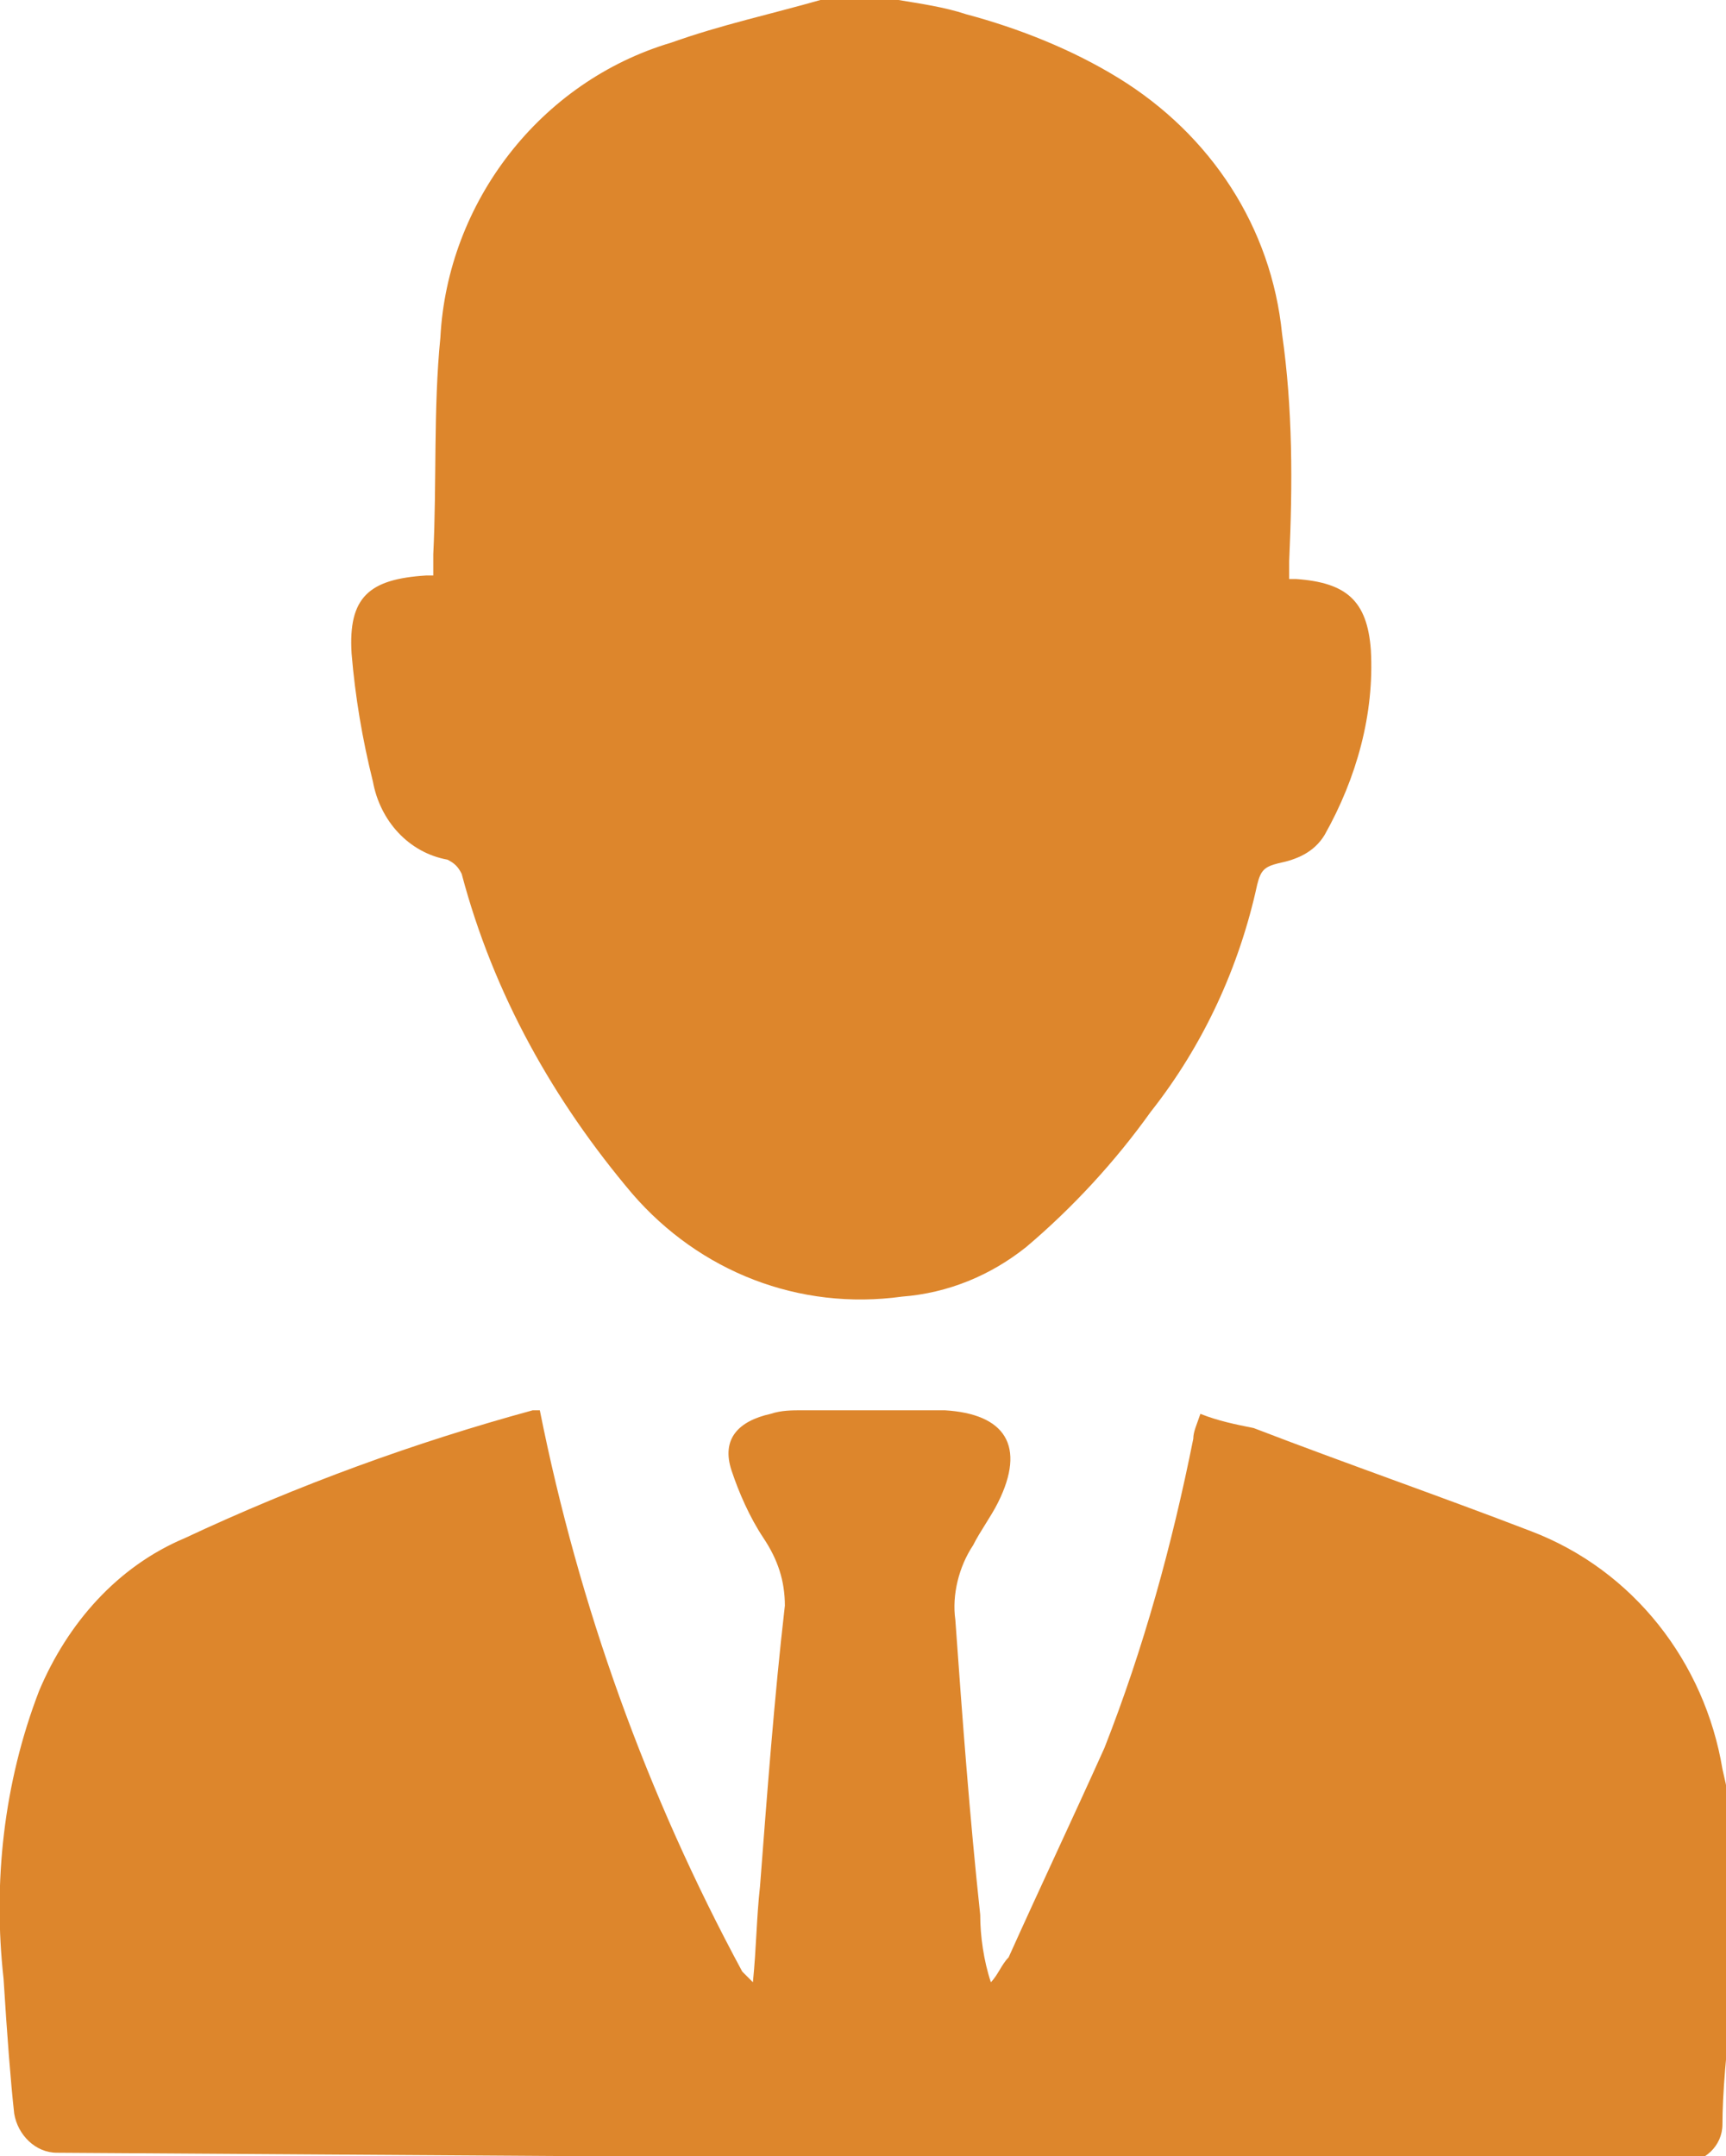 <?xml version="1.0" encoding="utf-8"?>
<!-- Generator: Adobe Illustrator 23.0.2, SVG Export Plug-In . SVG Version: 6.00 Build 0)  -->
<svg version="1.1" id="Layer_1" xmlns="http://www.w3.org/2000/svg" xmlns:xlink="http://www.w3.org/1999/xlink" x="0px" y="0px"
	 viewBox="0 0 48.6 60.7" style="enable-background:new 0 0 48.6 60.7;" xml:space="preserve">
<style type="text/css">
	.st0{fill:#DD862C;}
</style>
<g id="Group_247" transform="translate(0)">
	<path id="Path_341" class="st0" d="M1.6,60.6c-0.6,0-1.1-0.5-1.2-1.1c-0.1-0.9-0.2-2.2-0.3-3.8c-0.3-2.7,0-5.5,1-8.1
		c0.8-1.9,2.2-3.5,4.1-4.3c3.2-1.5,6.5-2.7,9.8-3.6c0.1,0,0.1,0,0.2,0c1.1,5.5,3,10.8,5.7,15.8c0.1,0.1,0.2,0.2,0.3,0.3
		c0.1-1,0.1-1.8,0.2-2.7c0.2-2.6,0.4-5.3,0.7-7.9c0-0.7-0.2-1.3-0.6-1.9c-0.4-0.6-0.7-1.3-0.9-1.9c-0.3-0.9,0.2-1.4,1.1-1.6
		c0.3-0.1,0.6-0.1,0.9-0.1c1.3,0,2.6,0,3.9,0c0,0,0.1,0,0.1,0c1.7,0.1,2.3,1,1.5,2.6c-0.2,0.4-0.5,0.8-0.7,1.2
		c-0.4,0.6-0.6,1.4-0.5,2.1c0.2,2.8,0.4,5.5,0.7,8.3c0,0.6,0.1,1.3,0.3,1.9c0.2-0.2,0.3-0.5,0.5-0.7c0.9-2,1.8-3.9,2.7-5.9
		c1.1-2.8,1.9-5.7,2.5-8.7c0-0.2,0.1-0.4,0.2-0.7c0.5,0.2,1,0.3,1.5,0.4c2.6,1,5.2,1.9,7.8,2.9c2.9,1.1,4.9,3.7,5.4,6.7
		c0.5,2.1,0.6,4.3,0.3,6.4c-0.2,1.5-0.3,2.8-0.3,3.6c0,0.6-0.5,1.1-1.2,1.1L1.6,60.6z"/>
	<path id="Path_342" class="st0" d="M25.3,0c0.6,0.1,1.3,0.2,1.9,0.4c1.5,0.4,3,1,4.3,1.8c2.6,1.6,4.3,4.2,4.6,7.2
		c0.3,2.1,0.3,4.2,0.2,6.4c0,0.2,0,0.3,0,0.5c0.1,0,0.1,0,0.2,0c1.4,0.1,2,0.6,2.1,2c0.1,1.8-0.4,3.6-1.3,5.2
		c-0.3,0.5-0.8,0.7-1.3,0.8c-0.4,0.1-0.5,0.2-0.6,0.6c-0.5,2.3-1.5,4.5-3,6.4c-1,1.4-2.2,2.7-3.5,3.8c-1,0.8-2.2,1.3-3.5,1.4
		c-2.9,0.4-5.7-0.7-7.6-2.9C15.6,31,13.9,28,13,24.6c-0.1-0.2-0.2-0.3-0.4-0.4c-1.1-0.2-1.9-1.1-2.1-2.2c-0.3-1.2-0.5-2.4-0.6-3.6
		c-0.1-1.6,0.5-2.1,2.1-2.2c0.1,0,0.1,0,0.2,0c0-0.2,0-0.4,0-0.6c0.1-2,0-4.1,0.2-6.1c0.2-3.8,2.8-7.2,6.5-8.3
		c1.4-0.5,2.8-0.8,4.2-1.2c0.1,0,0.2-0.1,0.3-0.1L25.3,0z"/>
</g>
</svg>
